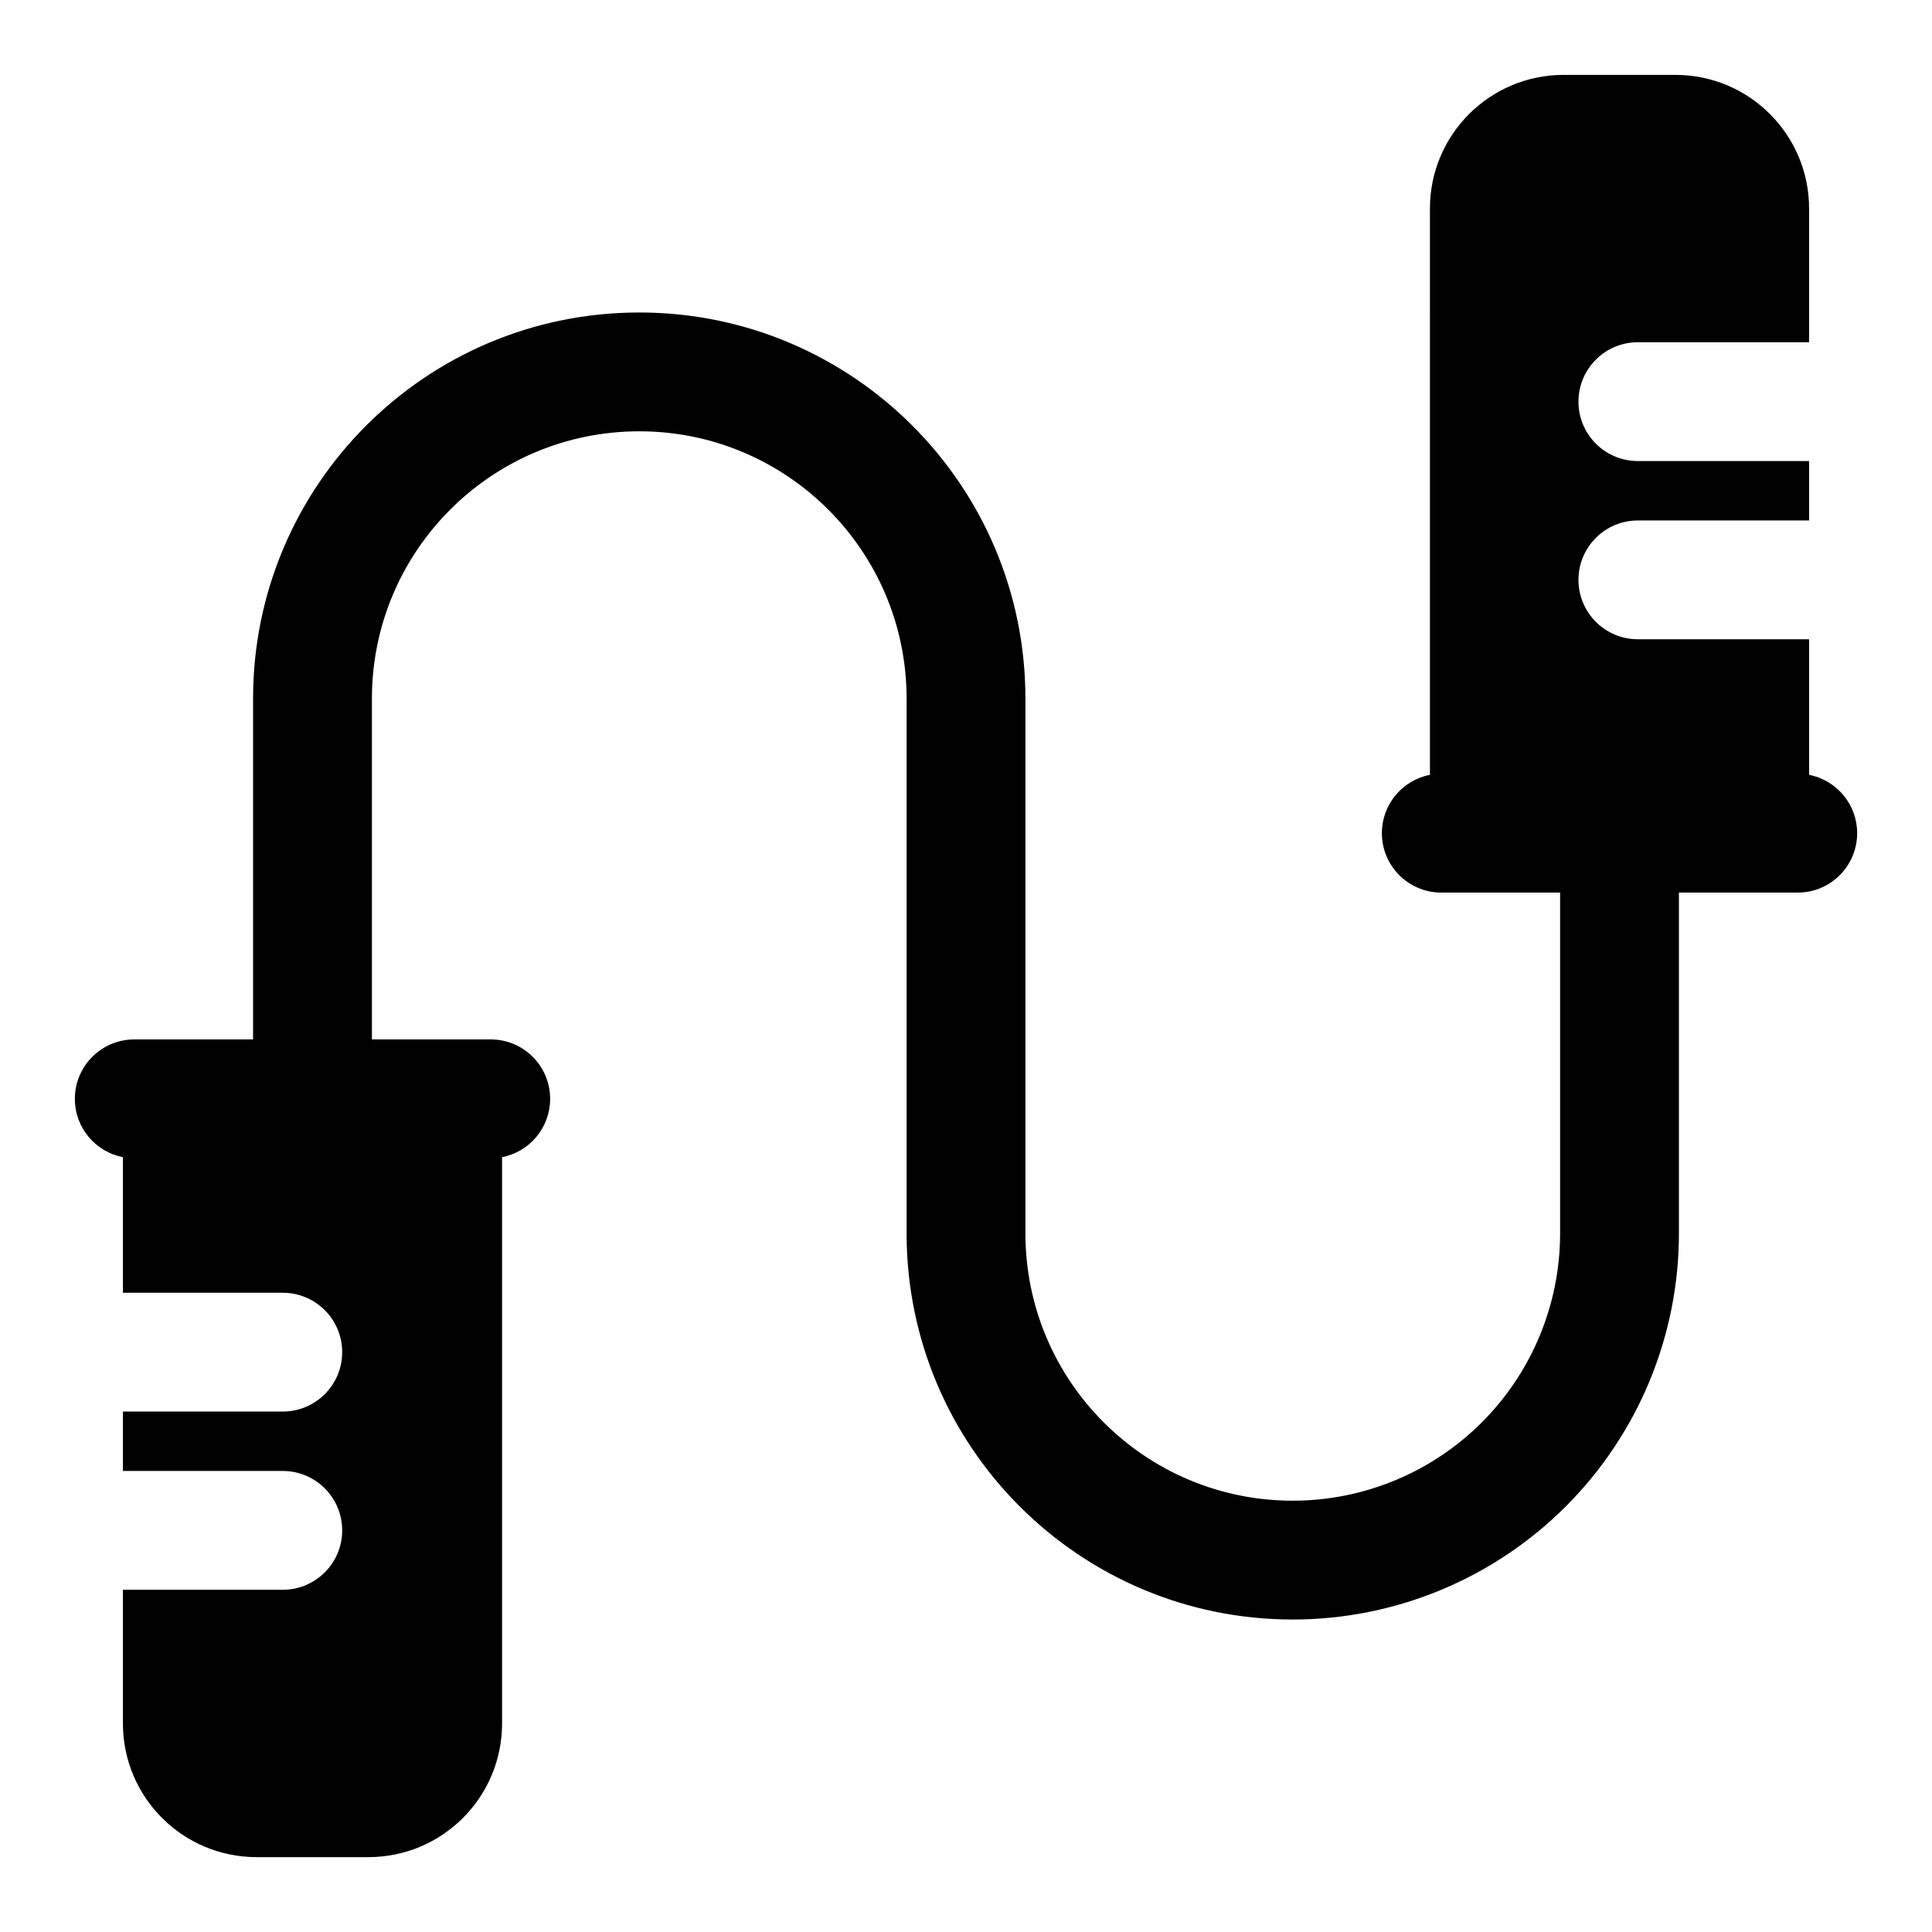 <?xml version="1.0" encoding="UTF-8"?>
<!-- Uploaded to: SVG Repo, www.svgrepo.com, Generator: SVG Repo Mixer Tools -->
<svg fill="#000000" width="800px" height="800px" version="1.1" viewBox="144 144 512 512" xmlns="http://www.w3.org/2000/svg">
 <path d="m522.95 349.34c-7.258 1.402-12.738 7.793-12.738 15.461 0 8.691 7.055 15.742 15.742 15.742h31.488v90.309c0 18.781-7.461 36.809-20.75 50.098-13.289 13.289-31.316 20.75-50.098 20.75-39.125 0-70.848-31.723-70.848-70.848v-141.7c0-56.52-45.816-102.34-102.34-102.34s-102.34 45.816-102.34 102.34v90.309h-31.488c-8.691 0-15.742 7.055-15.742 15.742 0 7.668 5.481 14.059 12.738 15.461v35.93h42.367c8.691 0 15.742 7.055 15.742 15.742 0 8.691-7.055 15.742-15.742 15.742h-42.367v15.742h42.367c8.691 0 15.742 7.055 15.742 15.742 0 8.691-7.055 15.742-15.742 15.742h-42.367v35.426c0 19.57 15.855 35.426 35.426 35.426h29.629c19.57 0 35.426-15.855 35.426-35.426v-150.07c7.258-1.402 12.738-7.793 12.738-15.461 0-8.691-7.055-15.742-15.742-15.742h-31.488v-90.309c0-39.125 31.723-70.848 70.848-70.848s70.848 31.723 70.848 70.848v141.7c0 56.52 45.816 102.34 102.34 102.34 27.145 0 53.168-10.785 72.359-29.977 19.191-19.191 29.977-45.219 29.977-72.359v-90.309h31.488c8.691 0 15.742-7.055 15.742-15.742 0-7.668-5.481-14.059-12.738-15.461v-35.93h-45.375c-8.691 0-15.742-7.055-15.742-15.742 0-8.691 7.055-15.742 15.742-15.742h45.375v-15.742h-45.375c-8.691 0-15.742-7.055-15.742-15.742 0-8.691 7.055-15.742 15.742-15.742h45.375v-35.426c0-19.57-15.855-35.426-35.426-35.426h-29.629c-19.57 0-35.426 15.855-35.426 35.426z" fill-rule="evenodd"/>
</svg>